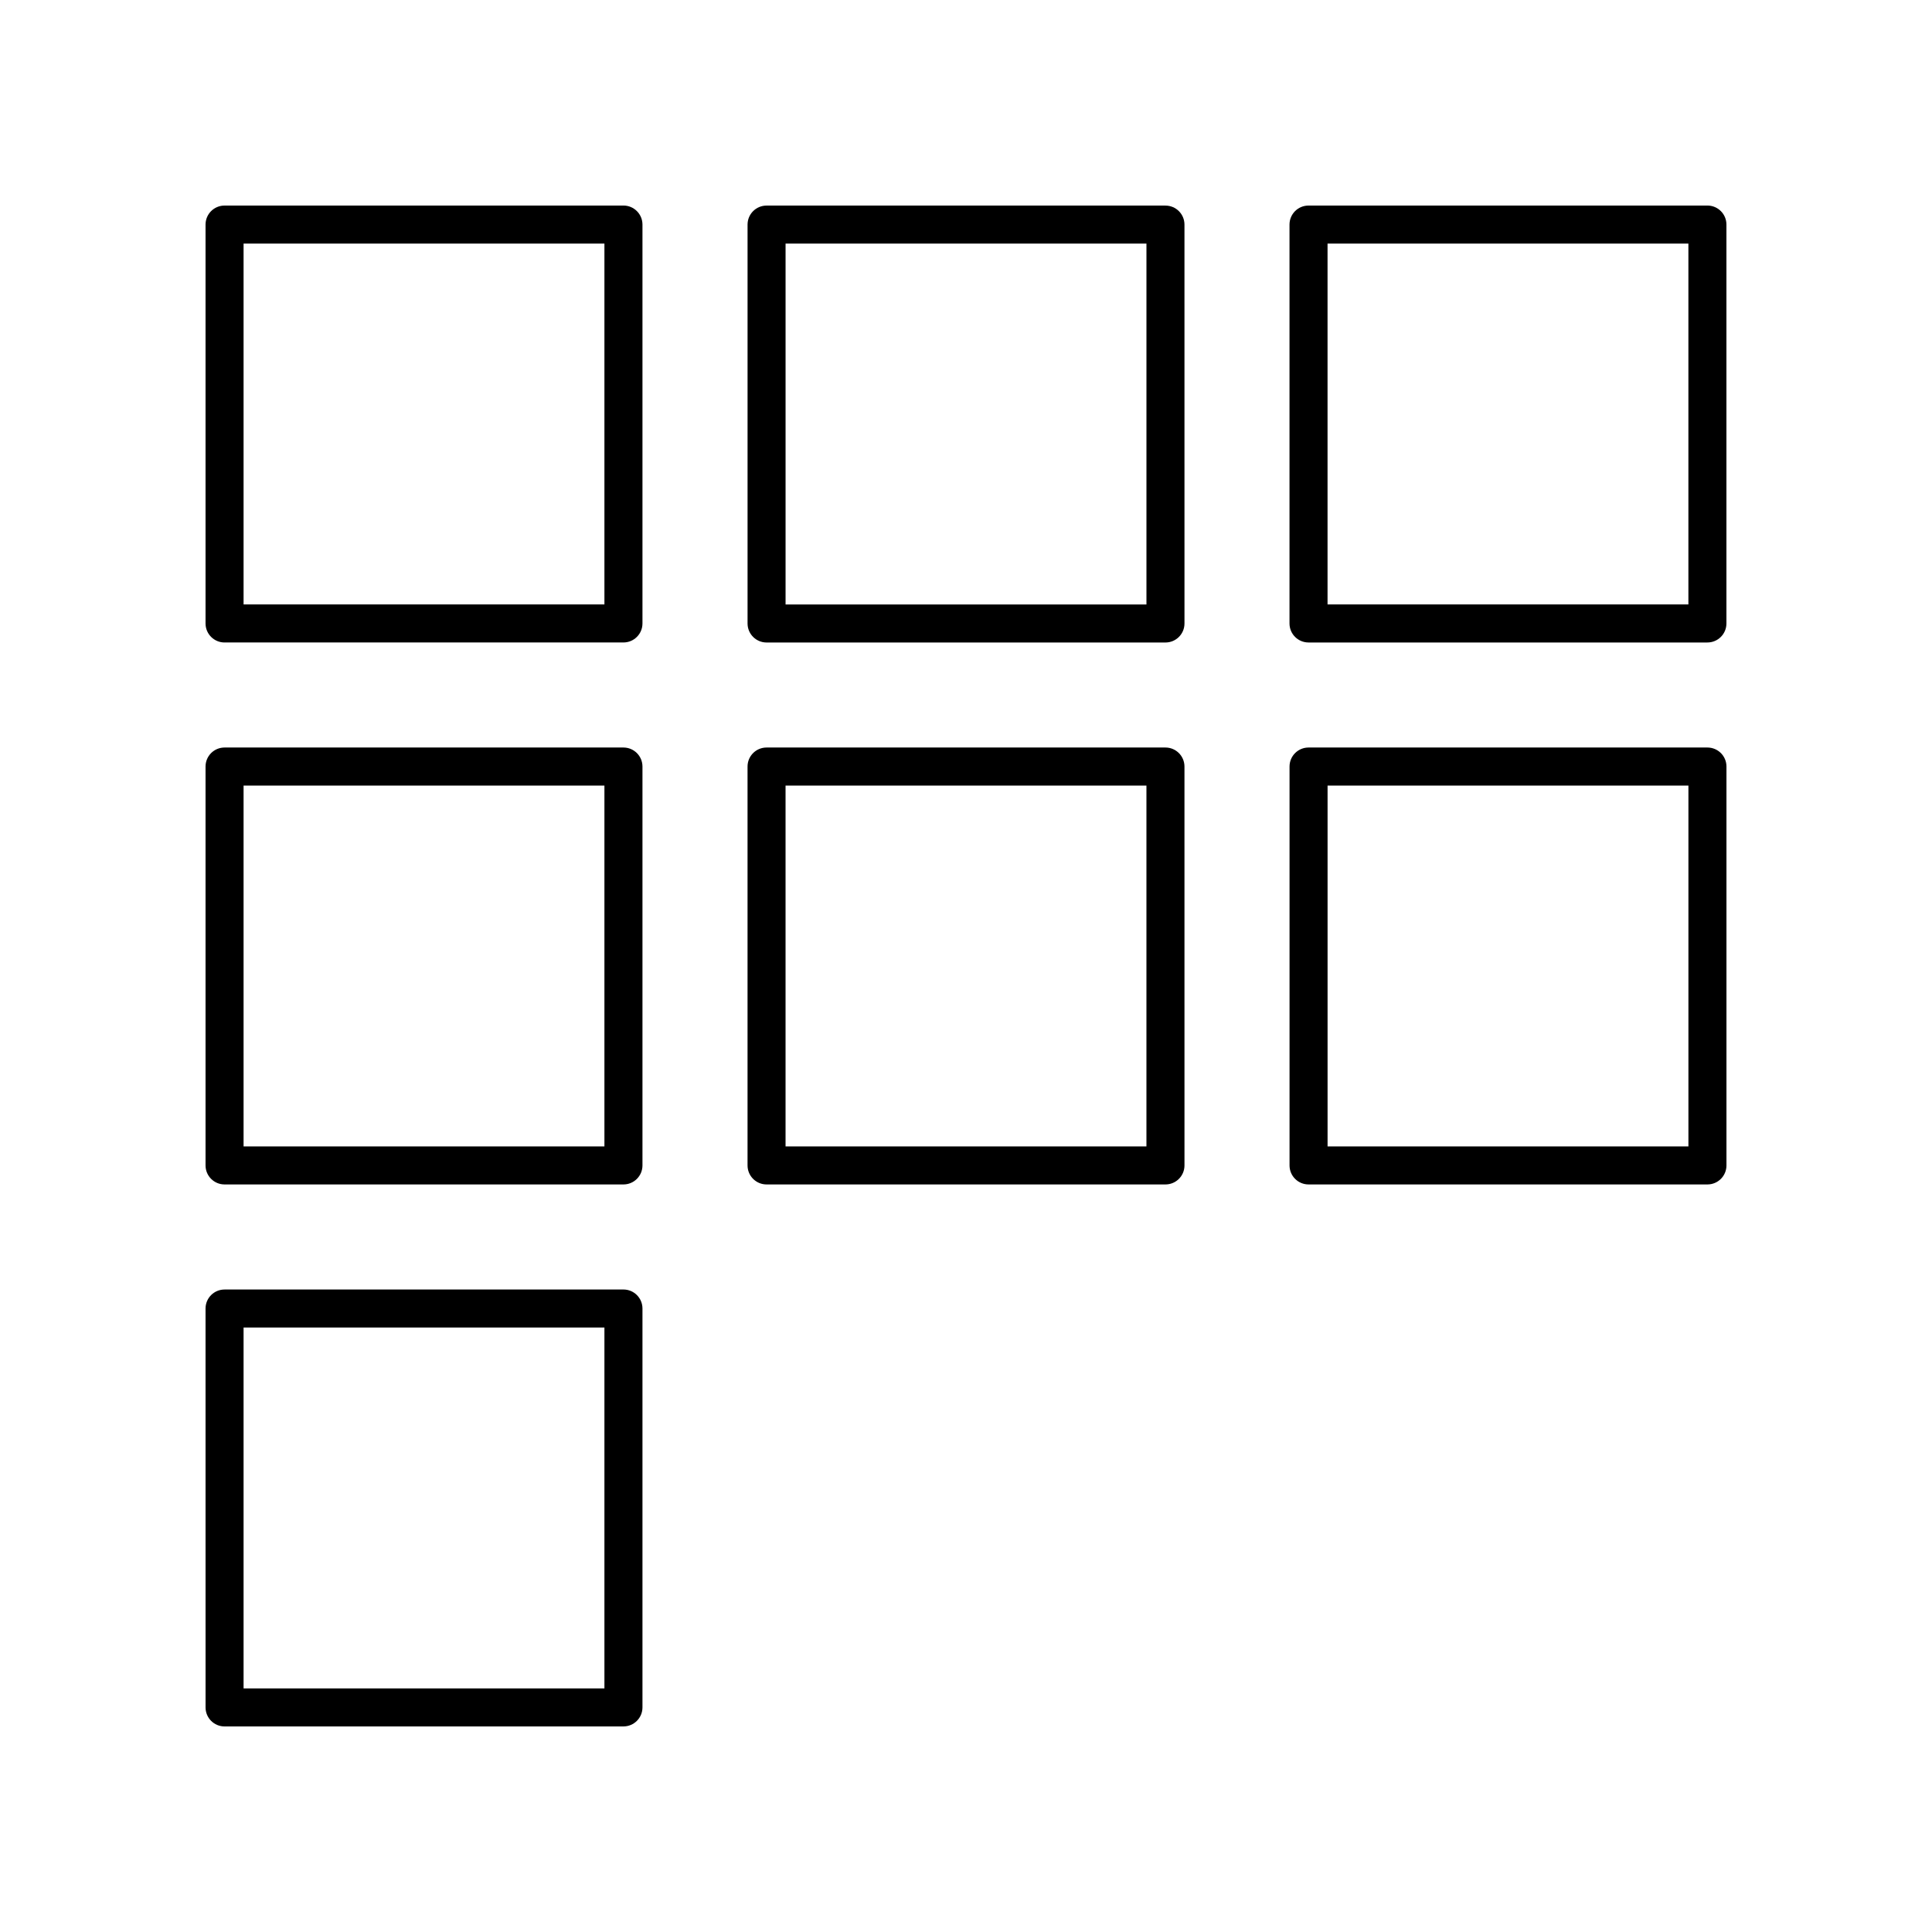 <?xml version="1.0" encoding="UTF-8"?>
<!-- Uploaded to: SVG Repo, www.svgrepo.com, Generator: SVG Repo Mixer Tools -->
<svg fill="#000000" width="800px" height="800px" version="1.1" viewBox="144 144 512 512" xmlns="http://www.w3.org/2000/svg">
 <g>
  <path d="m203.51 314.26h105.71c2.785 0 5.039-2.254 5.039-5.039v-105.71c0-2.781-2.254-5.039-5.039-5.039l-105.71 0.004c-2.785 0-5.039 2.254-5.039 5.039v105.71c0.004 2.781 2.254 5.039 5.039 5.039zm5.039-105.71h95.629v95.633h-95.629z"/>
  <path d="m203.51 457.89h105.71c2.785 0 5.039-2.254 5.039-5.039v-105.71c0-2.781-2.254-5.039-5.039-5.039h-105.71c-2.785 0-5.039 2.254-5.039 5.039v105.71c0.004 2.781 2.254 5.039 5.039 5.039zm5.039-105.71h95.629v95.629h-95.629z"/>
  <path d="m203.51 601.52h105.71c2.785 0 5.039-2.254 5.039-5.039v-105.71c0-2.781-2.254-5.039-5.039-5.039l-105.71 0.004c-2.785 0-5.039 2.254-5.039 5.039l0.004 105.71c0 2.781 2.25 5.039 5.035 5.039zm5.039-105.71h95.629v95.633h-95.629z"/>
  <path d="m452.86 198.48h-105.71c-2.785 0-5.039 2.254-5.039 5.039v105.71c0 2.781 2.254 5.039 5.039 5.039h105.71c2.785 0 5.039-2.254 5.039-5.039l-0.004-105.71c0-2.781-2.25-5.035-5.035-5.035zm-5.039 105.71h-95.637v-95.633h95.637z"/>
  <path d="m452.86 457.89c2.785 0 5.039-2.254 5.039-5.039l-0.004-105.71c0-2.781-2.254-5.039-5.039-5.039h-105.71c-2.785 0-5.039 2.254-5.039 5.039v105.71c0 2.781 2.254 5.039 5.039 5.039zm-100.68-105.71h95.637v95.629h-95.637z"/>
  <path d="m601.52 203.51c0-2.781-2.254-5.039-5.039-5.039l-105.71 0.004c-2.785 0-5.039 2.254-5.039 5.039v105.71c0 2.781 2.254 5.039 5.039 5.039h105.71c2.785 0 5.039-2.254 5.039-5.039zm-10.078 100.67h-95.629v-95.633h95.629z"/>
  <path d="m490.78 457.89h105.71c2.785 0 5.039-2.254 5.039-5.039v-105.71c0-2.781-2.254-5.039-5.039-5.039h-105.71c-2.785 0-5.039 2.254-5.039 5.039v105.71c0 2.781 2.254 5.039 5.039 5.039zm5.039-105.71h95.629v95.629h-95.629z"/>
 </g>
</svg>